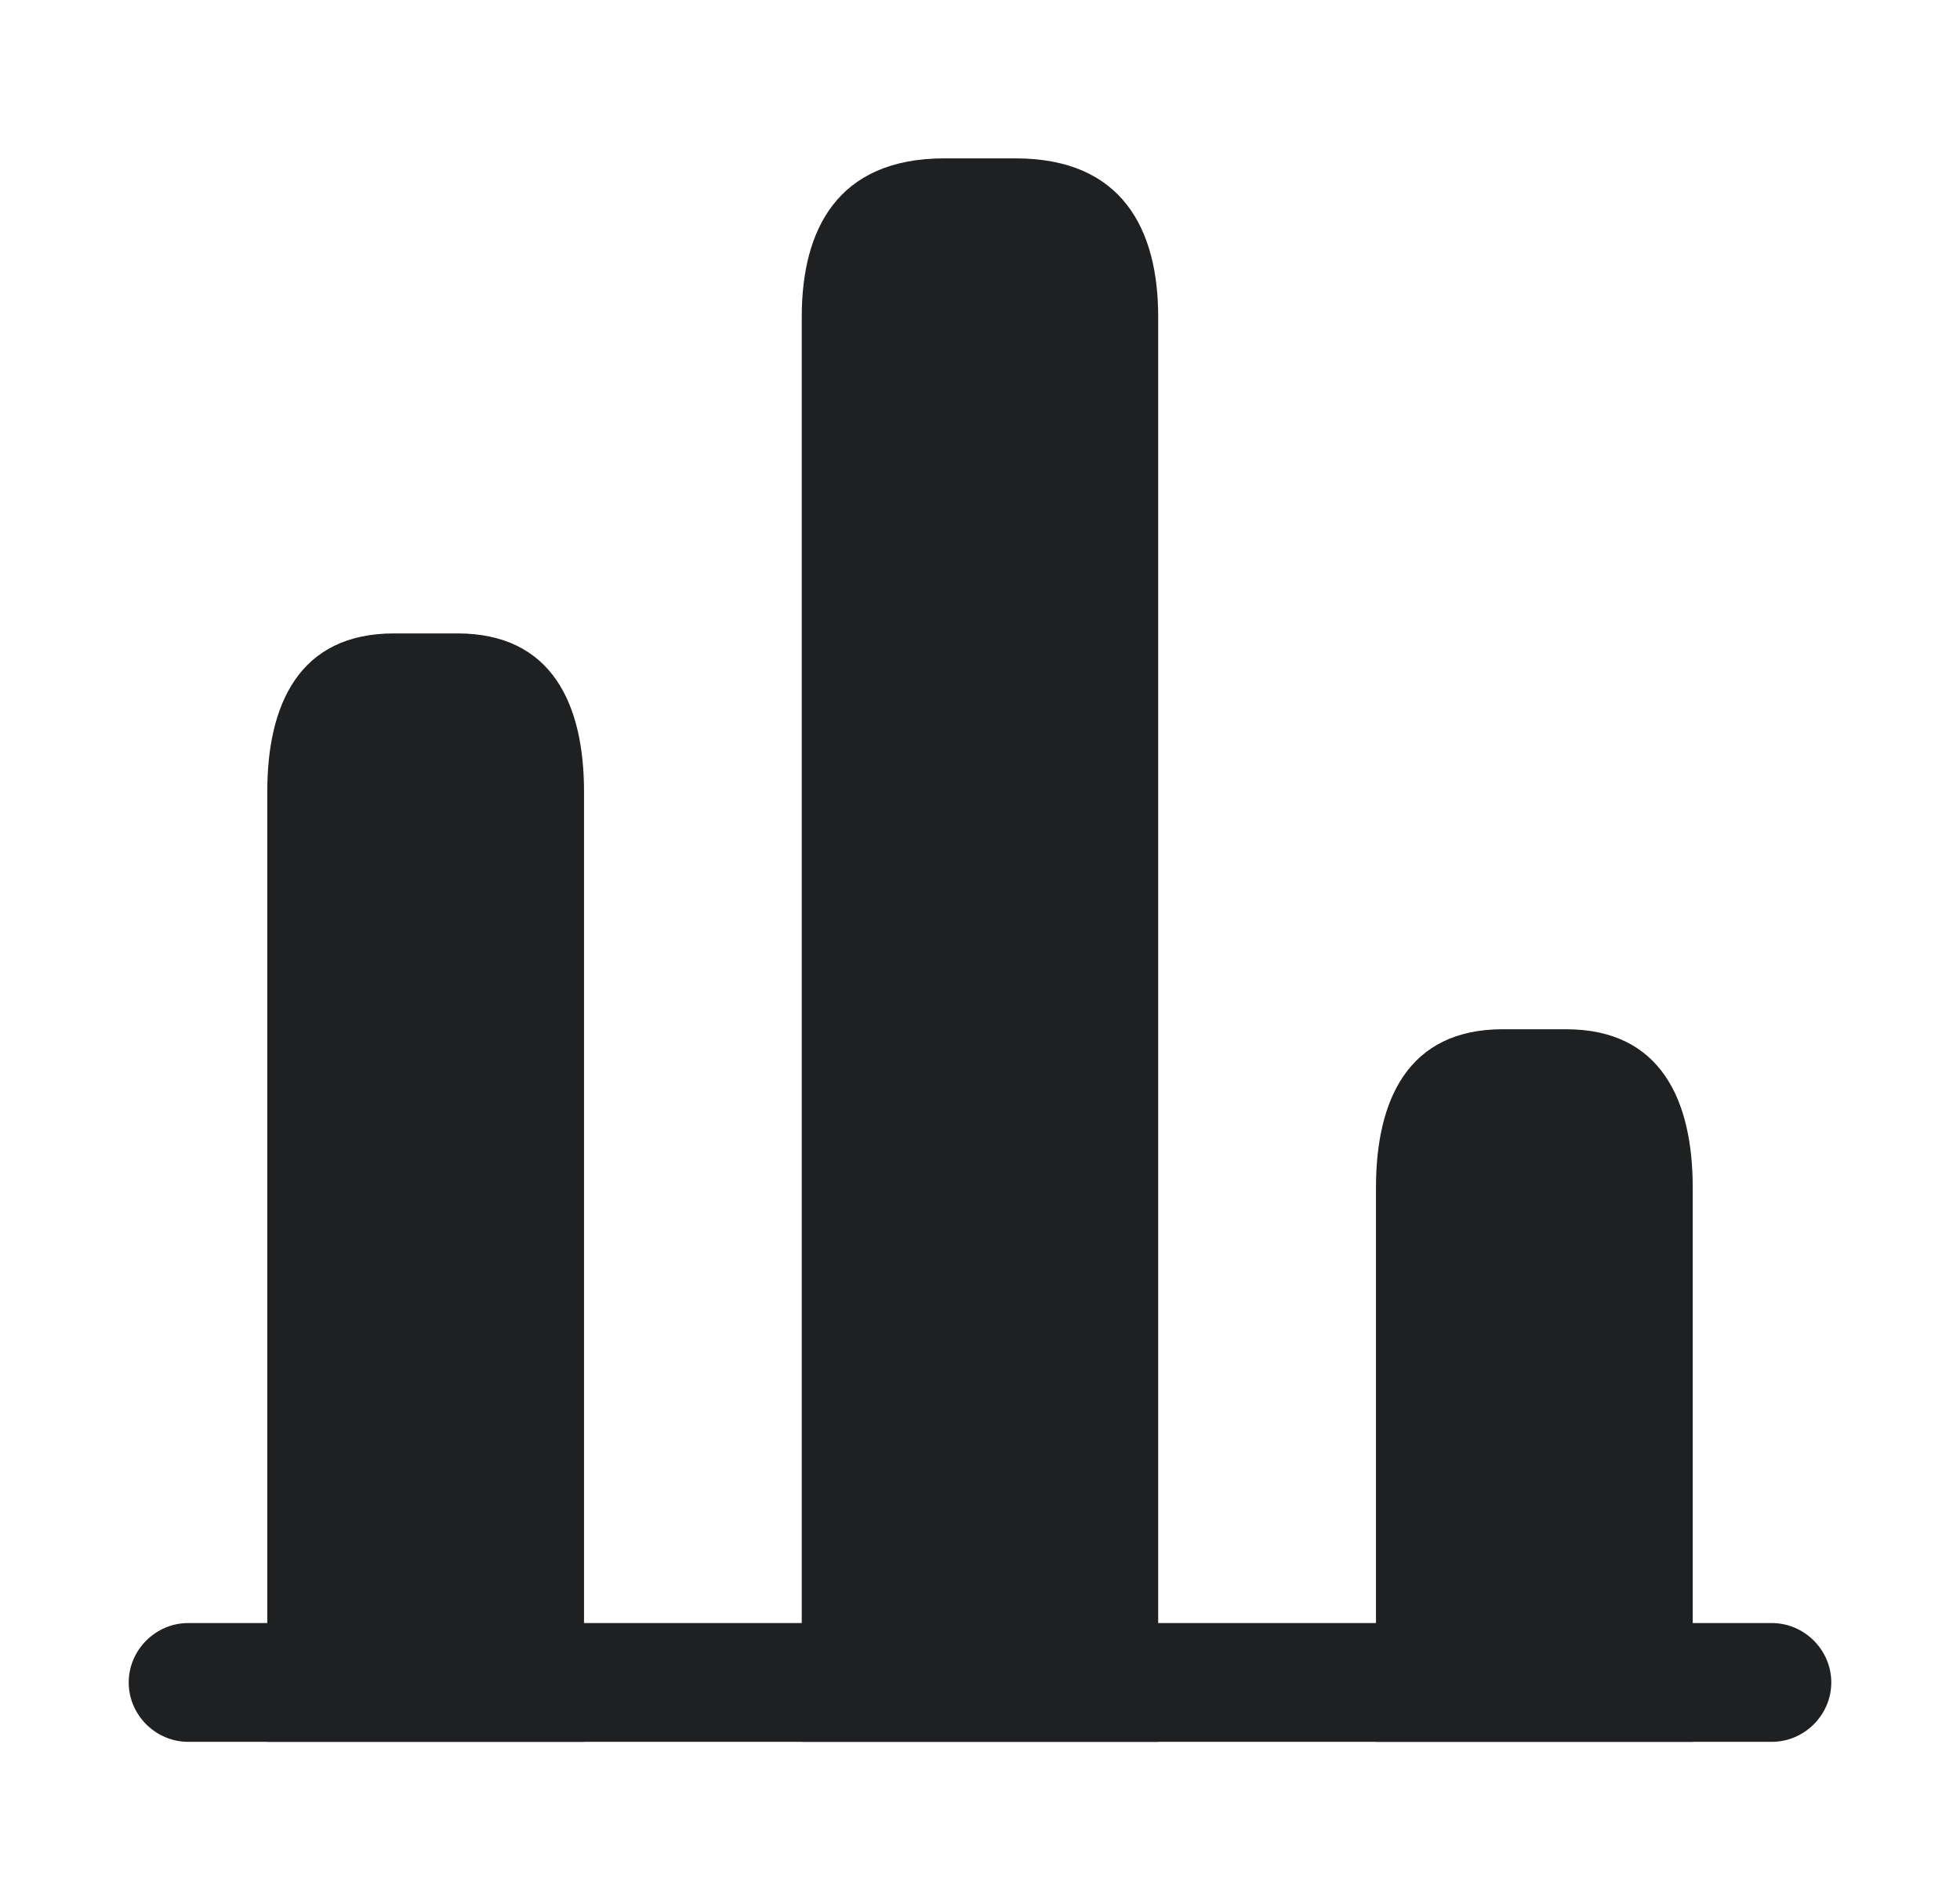 <svg width="33" height="32" viewBox="0 0 33 32" fill="none" xmlns="http://www.w3.org/2000/svg">
<path d="M29.833 29.333H3.167C2.62 29.333 2.167 28.88 2.167 28.333C2.167 27.787 2.62 27.333 3.167 27.333H29.833C30.38 27.333 30.833 27.787 30.833 28.333C30.833 28.88 30.38 29.333 29.833 29.333Z" fill="#1E2021"/>
<path d="M13.499 5.333V29.333H19.5V5.333C19.5 3.867 18.899 2.667 17.099 2.667H15.899C14.1 2.667 13.499 3.867 13.499 5.333Z" fill="#1E2021"/>
<path d="M4.5 13.333V29.333H9.833V13.333C9.833 11.867 9.3 10.667 7.7 10.667H6.633C5.033 10.667 4.5 11.867 4.5 13.333Z" fill="#1E2021"/>
<path d="M23.167 20V29.333H28.5V20C28.5 18.533 27.967 17.333 26.367 17.333H25.3C23.7 17.333 23.167 18.533 23.167 20Z" fill="#1E2021"/>
</svg>
